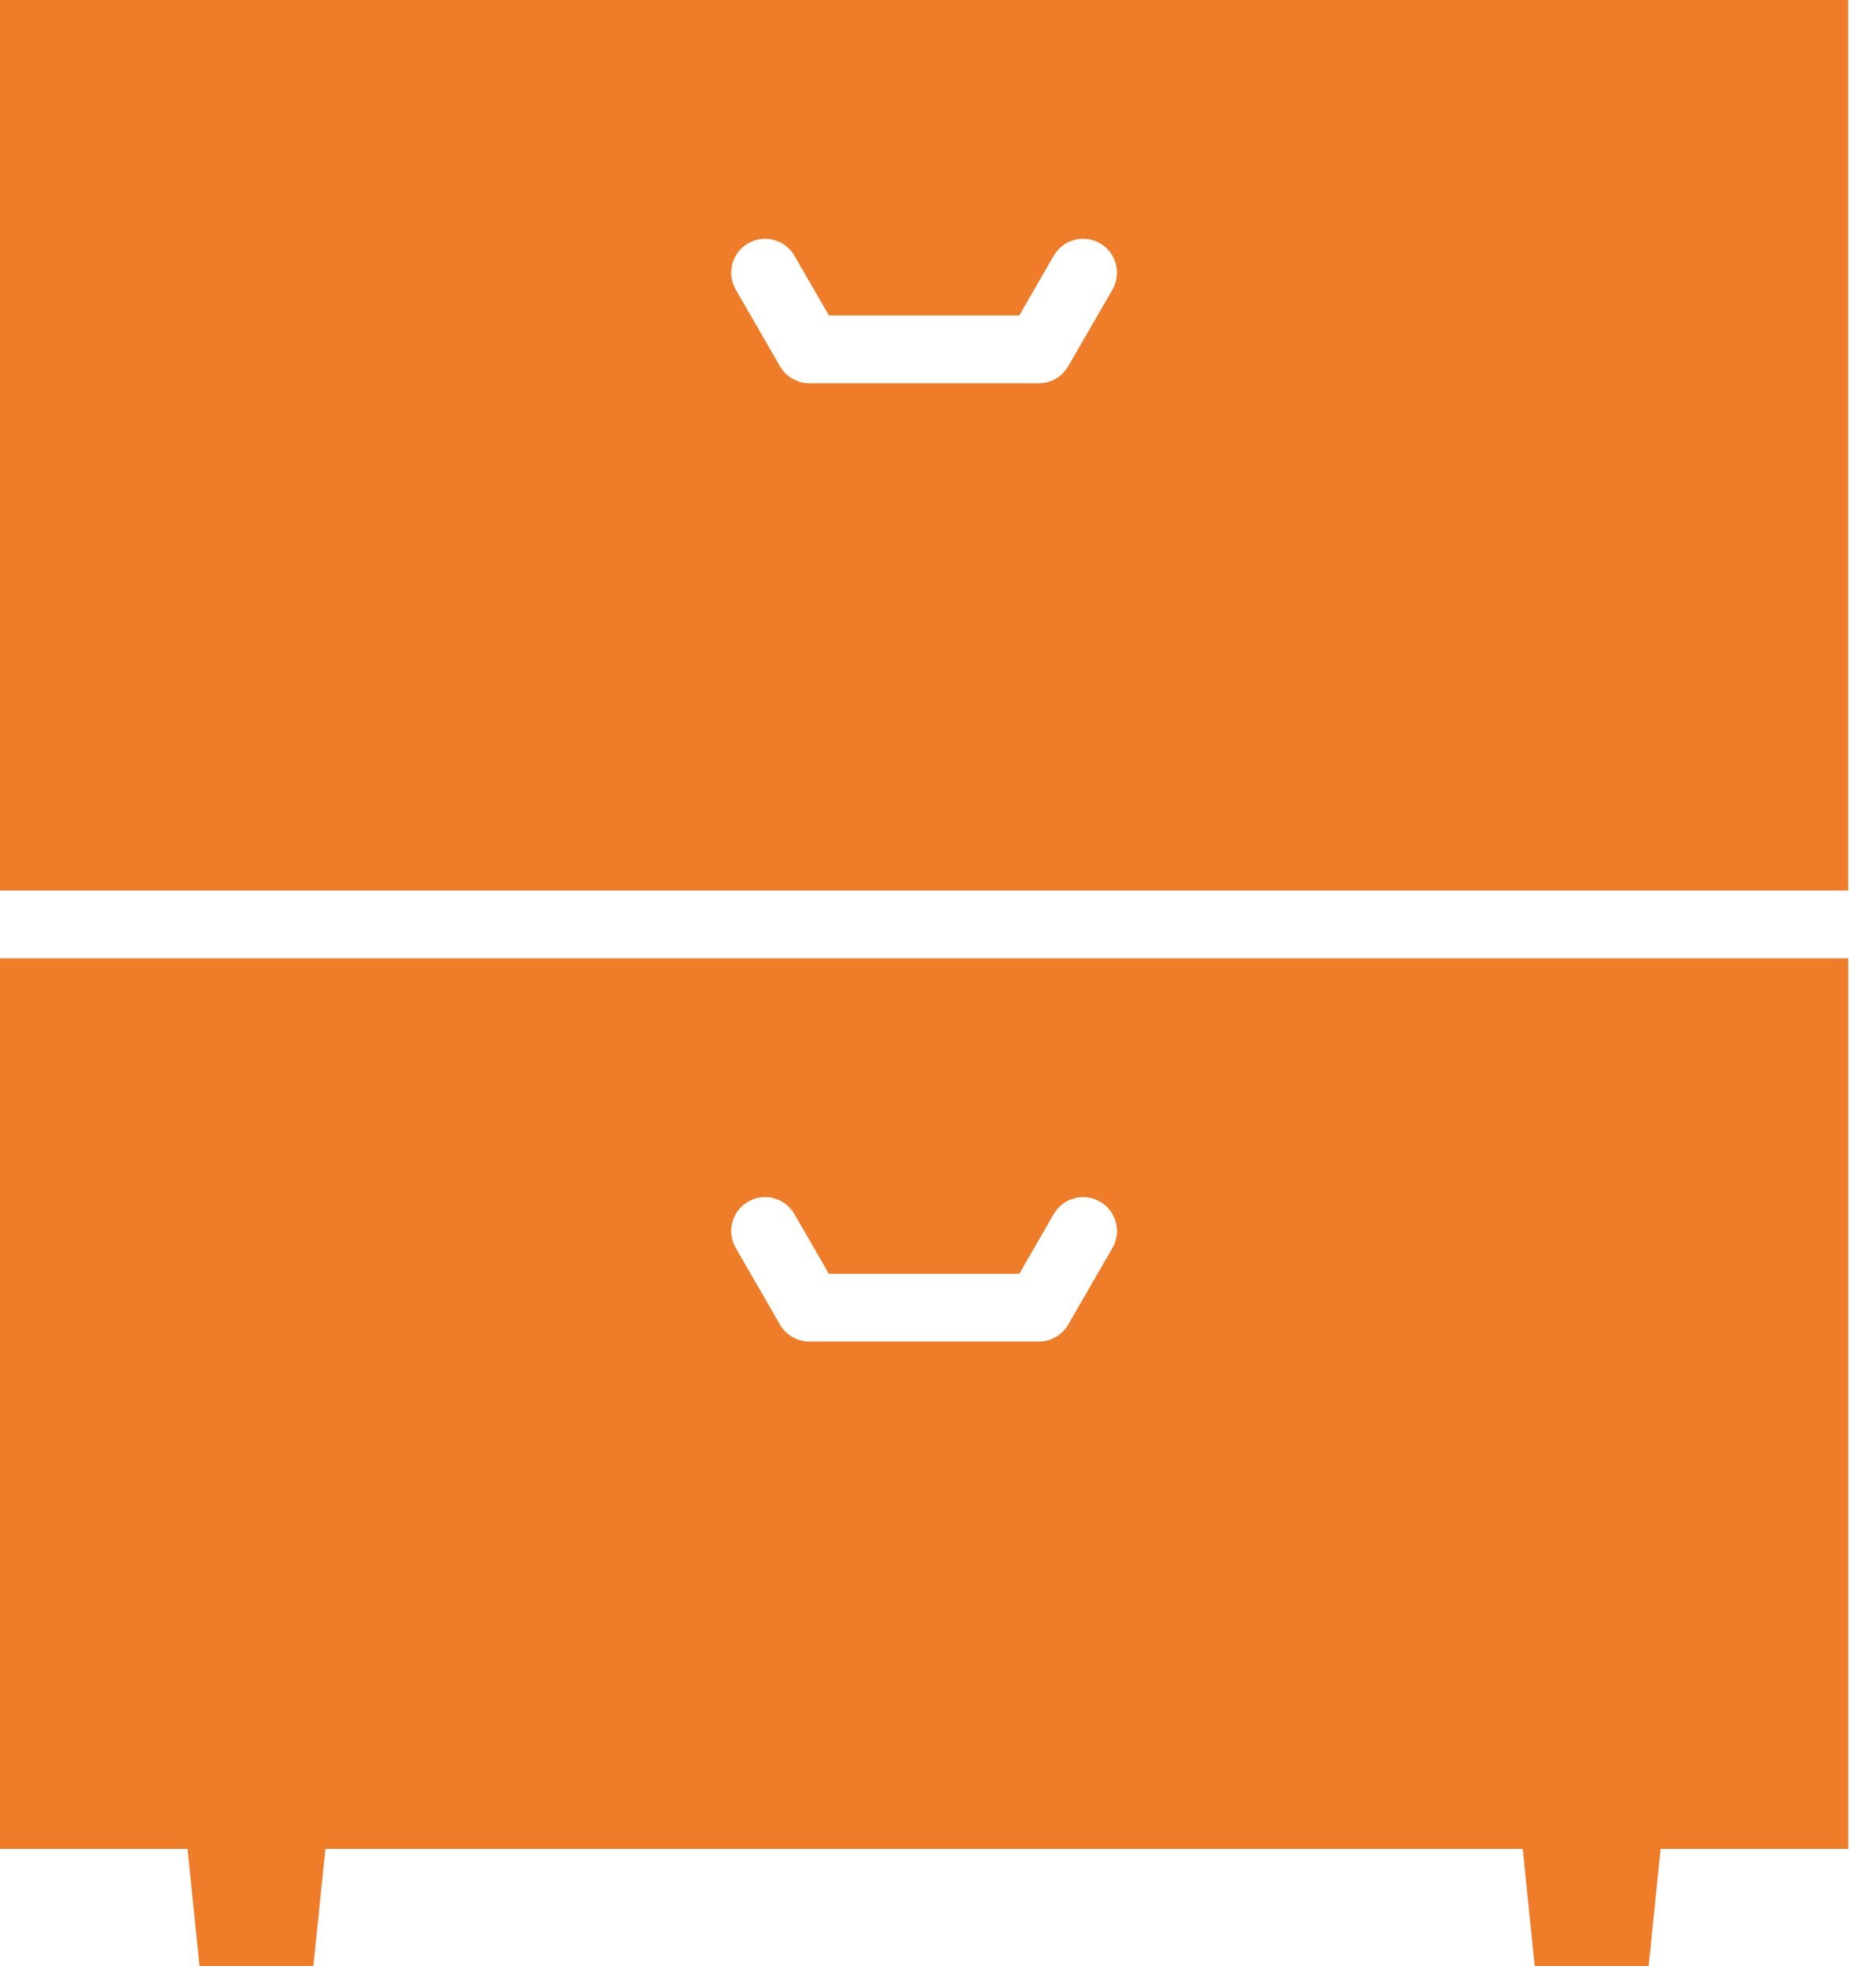 <svg width="42" height="44" viewBox="0 0 42 44" fill="none" xmlns="http://www.w3.org/2000/svg">
<path fill-rule="evenodd" clip-rule="evenodd" d="M0 41.378H4.199L4.466 43.999H7.016L7.285 41.378H34.092L34.359 44L36.91 43.999L37.178 41.378H41.378V21.448H0V41.378ZM0 19.93H41.377V0H0V19.93ZM16.472 6.482C16.262 6.119 16.386 5.655 16.75 5.445C17.112 5.237 17.576 5.36 17.786 5.723L18.557 7.059H22.82L23.591 5.723C23.801 5.36 24.265 5.236 24.628 5.445C24.991 5.655 25.115 6.119 24.906 6.482L23.915 8.197C23.78 8.432 23.529 8.577 23.259 8.577H18.119C17.848 8.577 17.597 8.432 17.462 8.197L16.472 6.482ZM23.259 30.024H18.119C17.848 30.024 17.597 29.879 17.462 29.645L16.472 27.929C16.262 27.566 16.386 27.103 16.75 26.893C17.112 26.683 17.576 26.808 17.786 27.171L18.557 28.507H22.82L23.591 27.171C23.801 26.808 24.265 26.683 24.628 26.893C24.991 27.103 25.115 27.566 24.906 27.929L23.915 29.645C23.78 29.879 23.529 30.024 23.259 30.024Z" fill="#EE7C29"/>
</svg>
